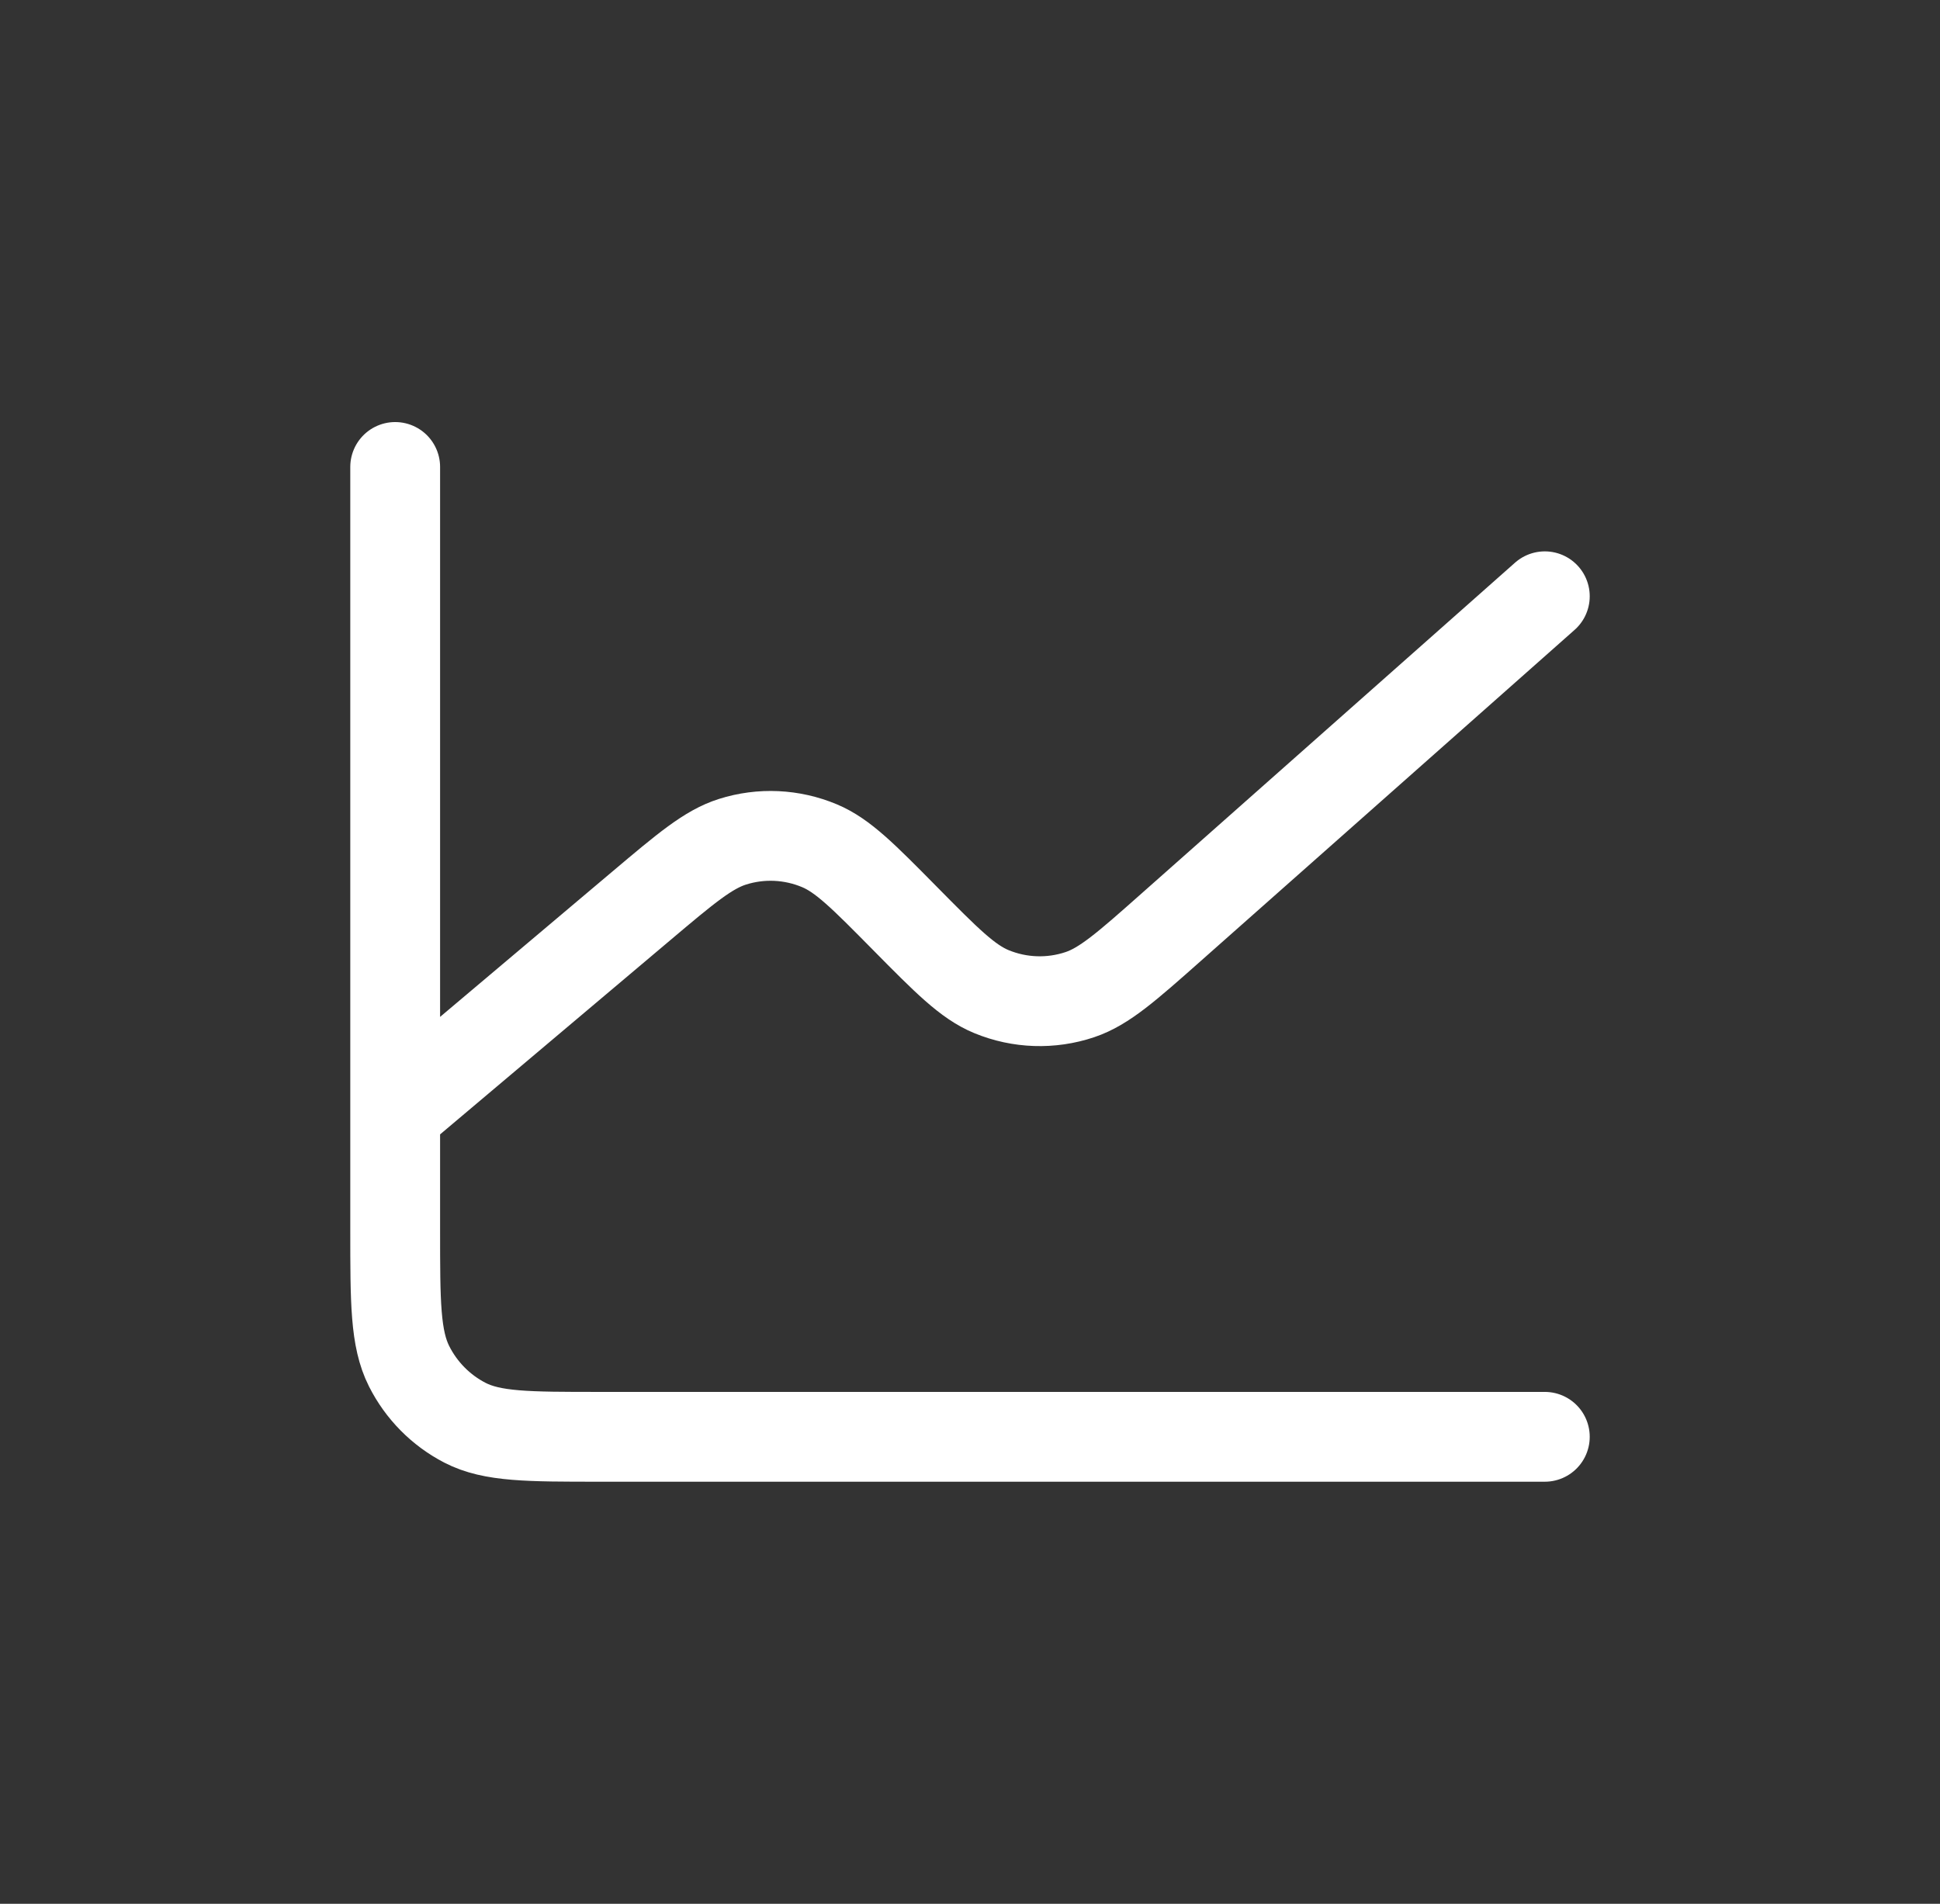 <?xml version="1.0" encoding="UTF-8"?> <svg xmlns="http://www.w3.org/2000/svg" width="54" height="53" viewBox="0 0 54 53" fill="none"><rect x="0" y="0" width="54" height="53" fill="#333333" stroke="none"/><path d="M43 40H16.689C14.698 40 13.701 40 12.941 39.608C12.272 39.262 11.728 38.712 11.387 38.035C11 37.264 11 36.256 11 34.24V13M43 16.6L32.607 25.807C31.363 26.91 30.74 27.461 30.059 27.69C29.255 27.96 28.382 27.93 27.598 27.607C26.933 27.333 26.348 26.741 25.179 25.557C24.035 24.398 23.463 23.819 22.811 23.545C22.041 23.222 21.184 23.182 20.389 23.434C19.715 23.647 19.093 24.171 17.85 25.22L11 31" stroke="white" stroke-width="2.5" stroke-linecap="round" stroke-linejoin="round"></path></svg> 